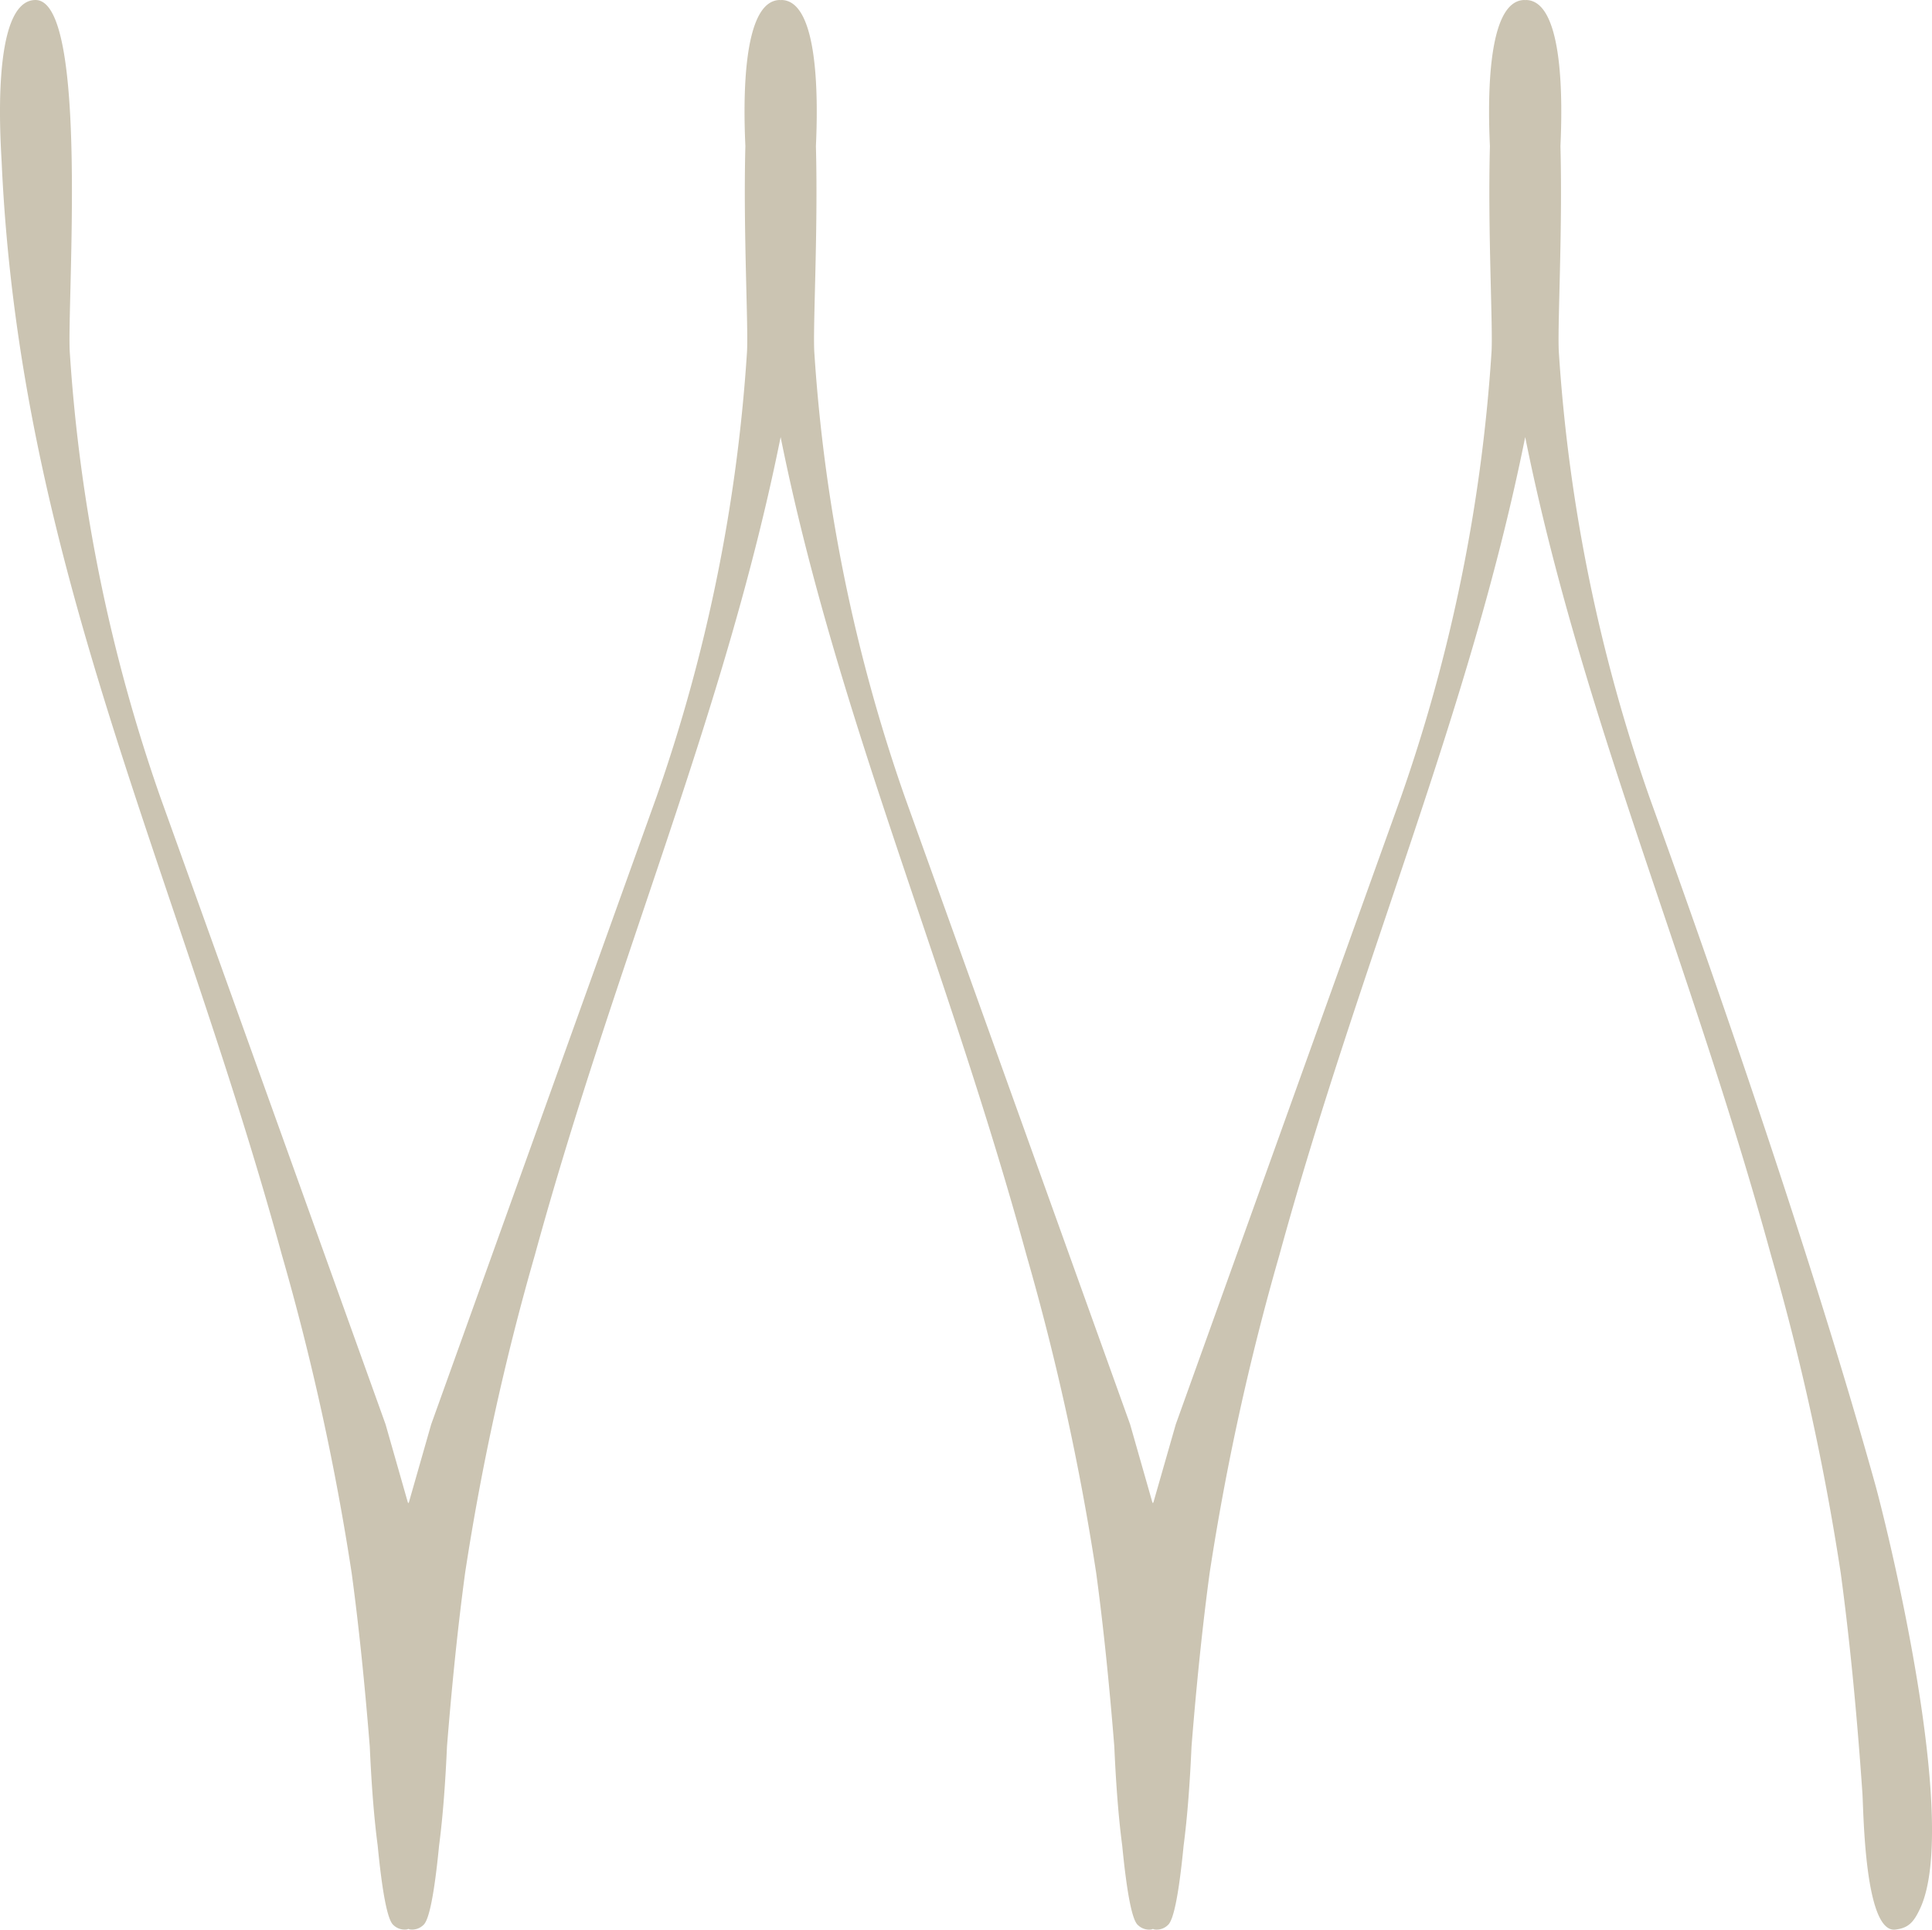 <svg xmlns="http://www.w3.org/2000/svg" width="189.878" height="189.618" viewBox="0 0 189.878 189.618">
            <path data-name="W Icon Intro" d="M123.681,97.775c-7.737-27.683-19.992-61.363-22.143-67.35a164.022,164.022,0,0,1-8.881-43.558c-.18-2.276.374-11.859.149-20.384.192-4.162.365-14.29-3.38-14.354a.717.717,0,0,0-.085.012.876.876,0,0,0-.088-.012c-3.745.064-3.572,10.2-3.38,14.357-.225,8.525.329,18.105.149,20.381a164.022,164.022,0,0,1-8.881,43.558L55,92.089,52.808,99.74l-.055.1-.058-.1-2.184-7.652L28.365,30.425a164.023,164.023,0,0,1-8.881-43.558c-.179-2.276.374-11.856.149-20.378.192-4.162.365-14.3-3.38-14.36a.877.877,0,0,0-.088.012.716.716,0,0,0-.085-.012c-3.745.064-3.572,10.192-3.38,14.354-.225,8.525.329,18.108.149,20.384A164.023,164.023,0,0,1,3.968,30.425L-18.178,92.089l-2.188,7.652-.055.1-.058-.1-2.184-7.652L-44.811,30.425a164.127,164.127,0,0,1-8.878-43.558c-.341-4.314,1.95-34.86-3.408-34.738-4.415.076-3.38,14.187-3.295,15.948C-58.6,7.622-43.284,37.362-32.833,75.514a249.121,249.121,0,0,1,6.842,31.206c.7,5.172,1.281,10.864,1.777,17.041.149,3.38.389,6.788.776,9.717.456,4.694.971,7.311,1.533,7.8a1.585,1.585,0,0,0,1.336.444.968.968,0,0,0,.149-.052.867.867,0,0,0,.149.052,1.576,1.576,0,0,0,1.333-.444c.566-.493,1.077-3.106,1.536-7.8.386-2.933.627-6.343.776-9.73.493-6.173,1.08-11.862,1.777-17.031A248.573,248.573,0,0,1-8.007,75.514c7.944-29,18.683-53.154,24.172-80.438C21.656,22.359,32.4,46.51,40.34,75.514a249.118,249.118,0,0,1,6.842,31.206c.7,5.172,1.281,10.861,1.777,17.035.149,3.386.389,6.794.776,9.727.459,4.694.971,7.308,1.533,7.8a1.585,1.585,0,0,0,1.336.444.868.868,0,0,0,.149-.052.867.867,0,0,0,.149.052,1.576,1.576,0,0,0,1.333-.444c.566-.493,1.077-3.106,1.536-7.8.386-2.933.627-6.343.776-9.73.493-6.173,1.08-11.862,1.777-17.031a249.119,249.119,0,0,1,6.842-31.206c7.944-29,18.683-53.154,24.175-80.438,5.489,27.284,16.228,51.435,24.172,80.438a248.574,248.574,0,0,1,6.842,31.206q1.3,9.643,2.127,21.6c.116,1.616.183,13.937,3.295,13.408,1.269-.158,1.777-.764,2.4-2.111,3.906-8.537-3.319-37.644-4.494-41.839" transform="translate(60.556 47.872)" fill="#cbc4b2"></path>
        </svg>